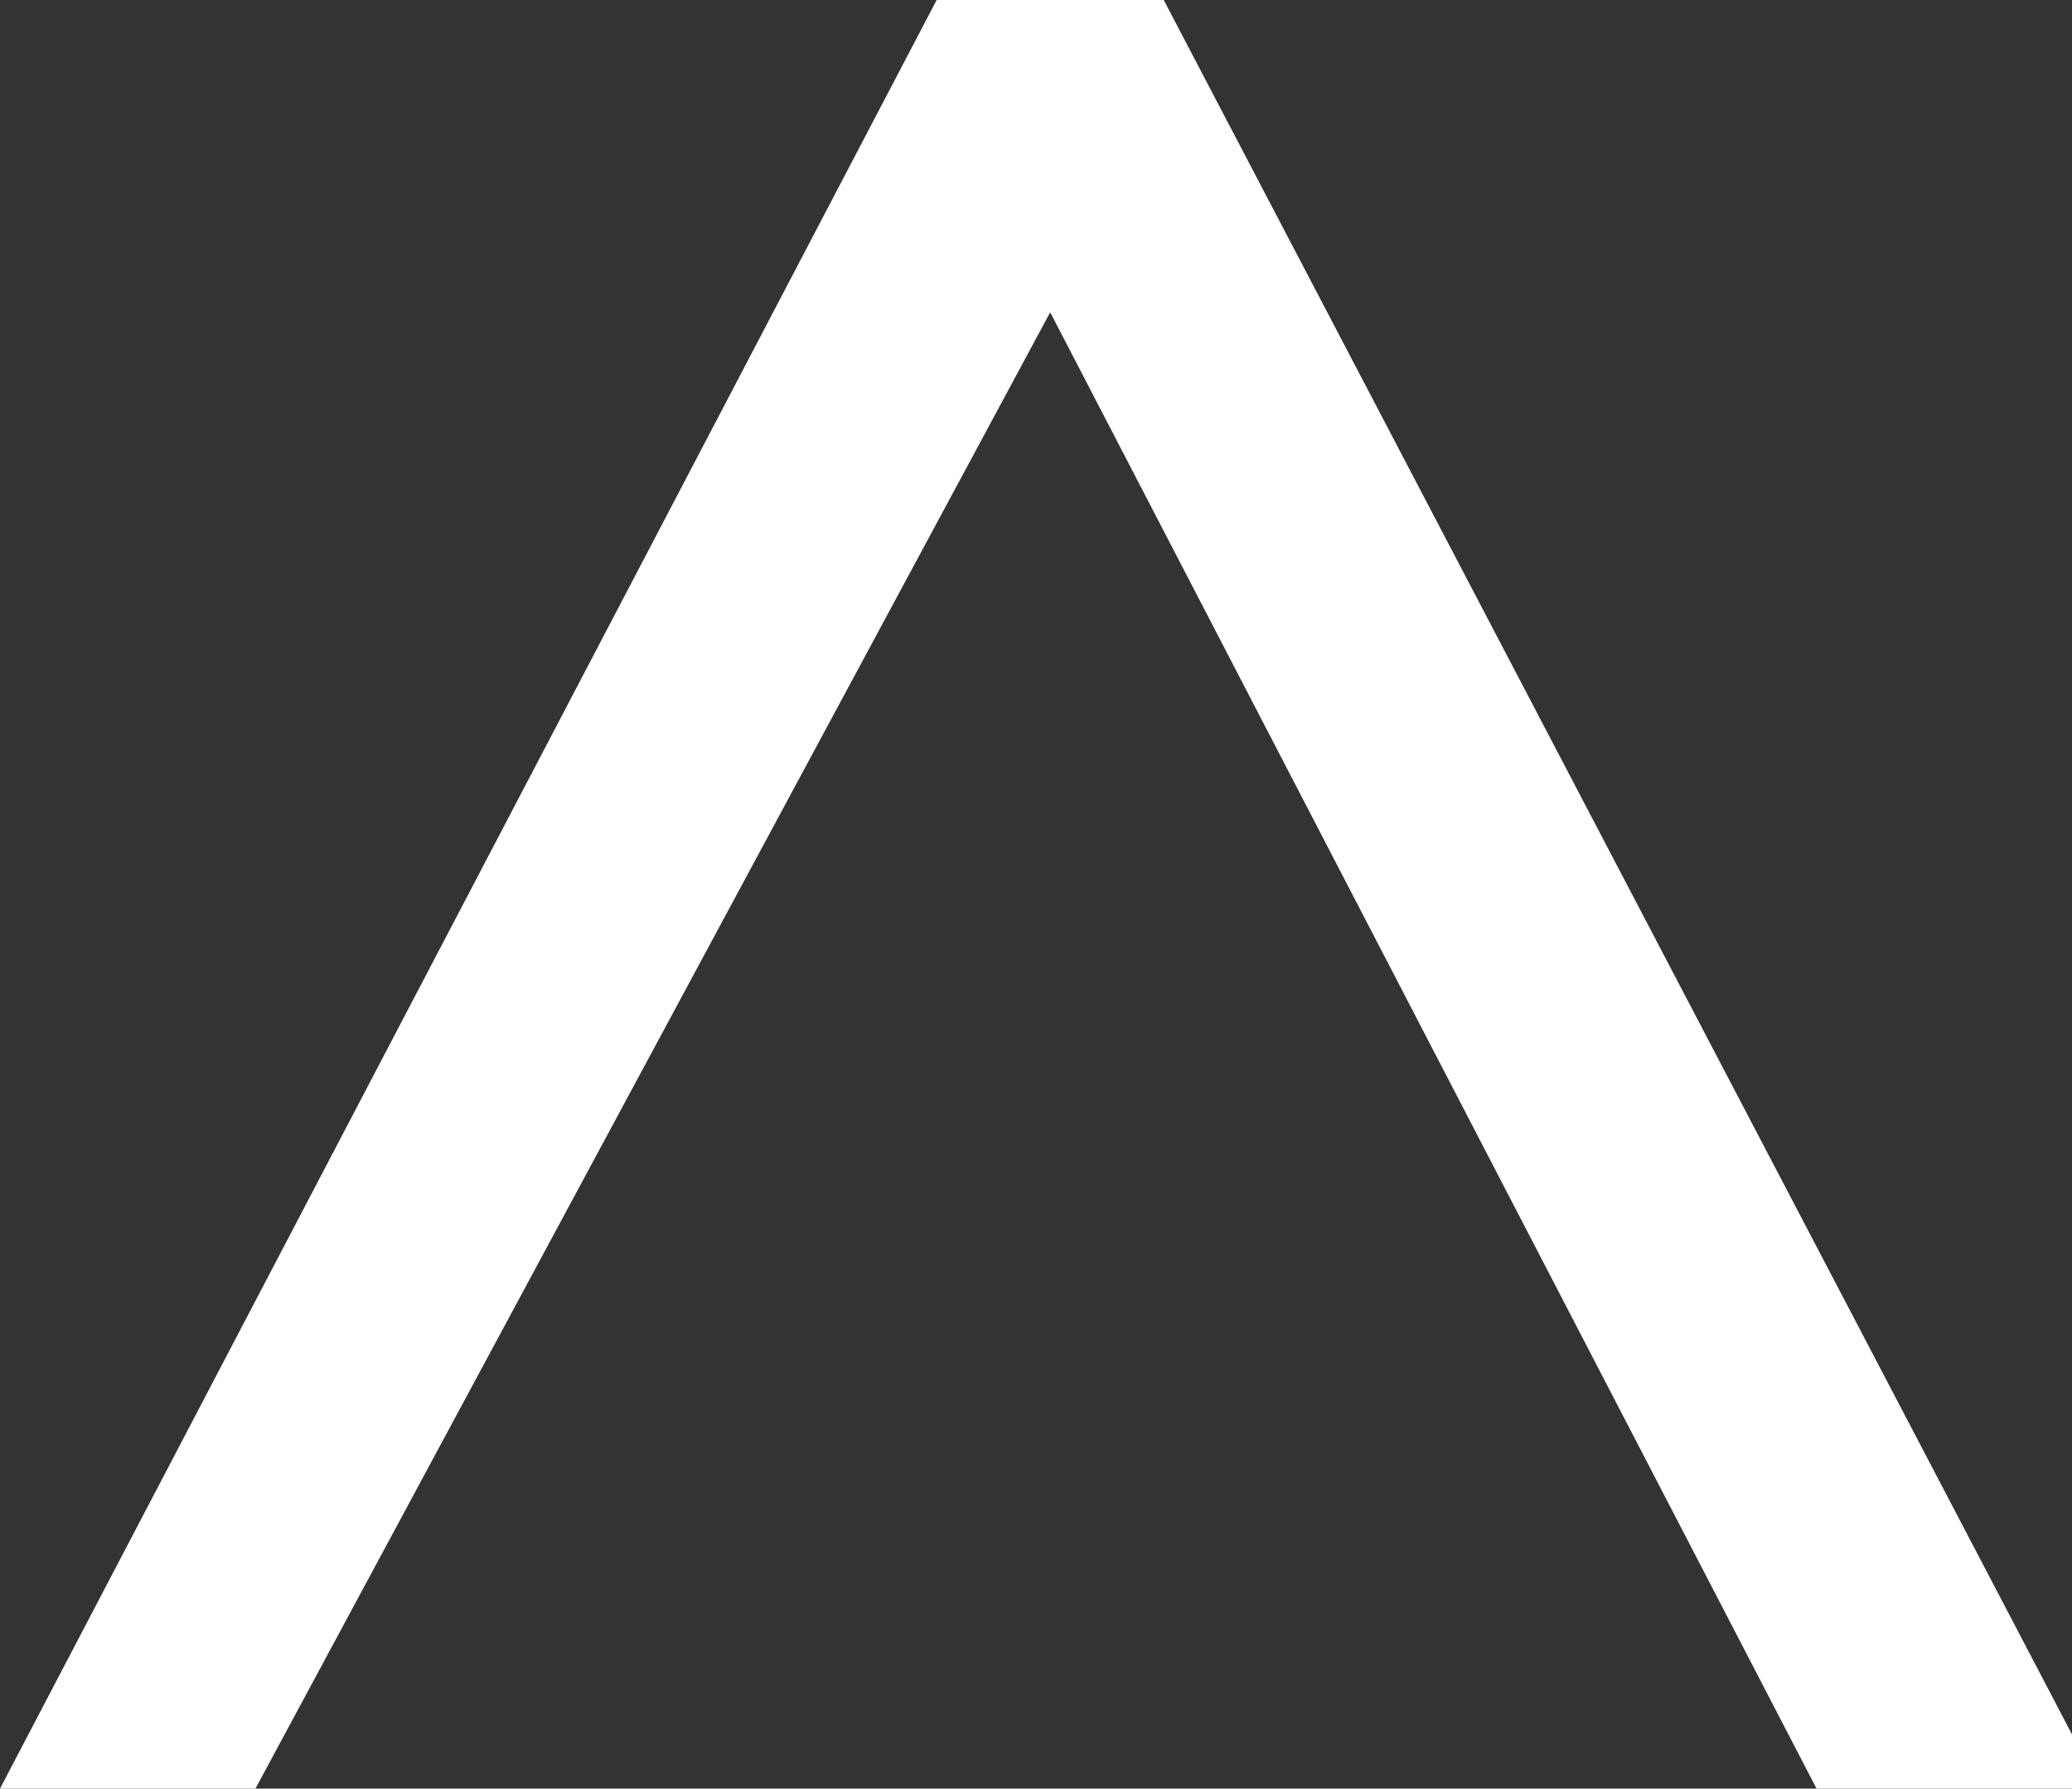 <?xml version="1.0" encoding="utf-8"?>
<!-- Generator: Adobe Illustrator 17.1.0, SVG Export Plug-In . SVG Version: 6.00 Build 0)  -->
<!DOCTYPE svg PUBLIC "-//W3C//DTD SVG 1.1//EN" "http://www.w3.org/Graphics/SVG/1.1/DTD/svg11.dtd">
<svg version="1.1" id="Calque_1" xmlns="http://www.w3.org/2000/svg" xmlns:xlink="http://www.w3.org/1999/xlink" x="0px" y="0px"
	 viewBox="0 0 7.3 6.3" enable-background="new 0 0 7.3 6.3" xml:space="preserve">
<rect x="0" y="0" width="7.3" height="6.3" fill="#333333" stroke="none"/>
<g>
	<path fill="#FFFFFF" d="M0,6.3L3.3,0l0.8,0l3.3,6.3H6.4L3.7,1.1L0.9,6.3H0z"/>
</g>
</svg>
